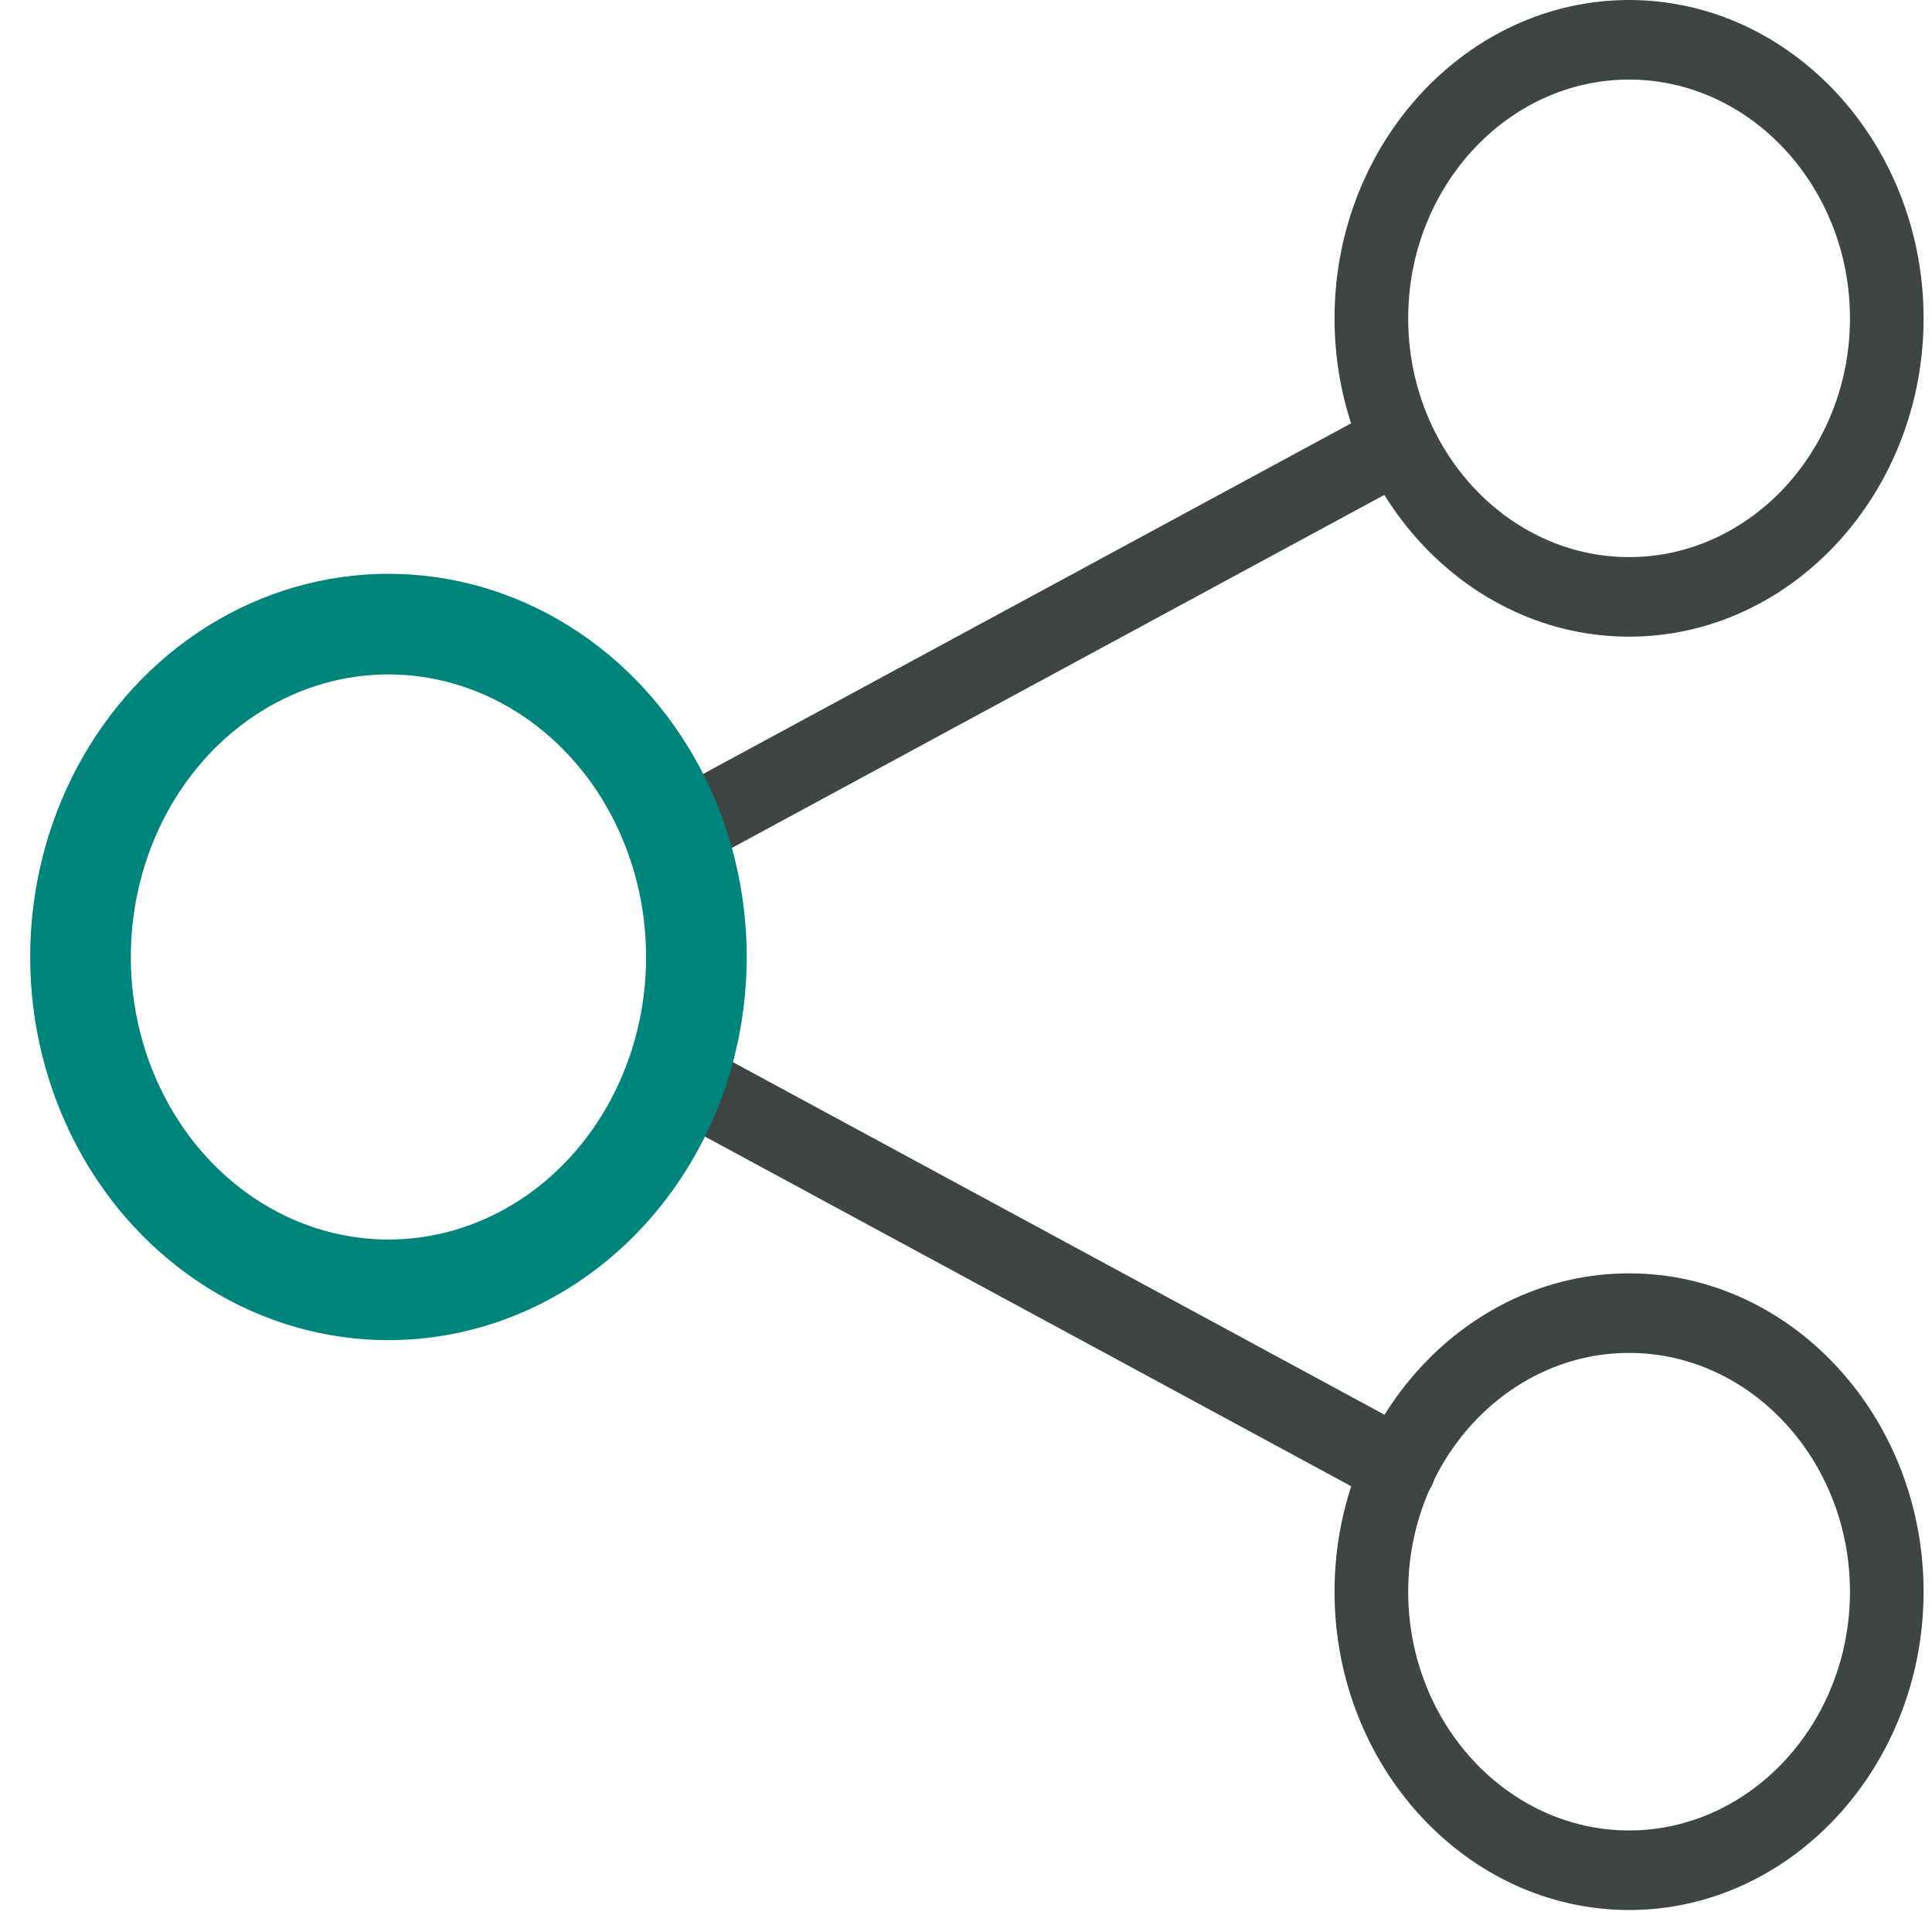 <svg width="48" height="48" viewBox="0 0 48 48" fill="none" xmlns="http://www.w3.org/2000/svg">
<path d="M40.474 15.818C36.449 15.818 33.156 12.259 33.156 7.909C33.156 3.559 36.449 0 40.474 0C44.498 0 47.791 3.559 47.791 7.909C47.791 12.259 44.498 15.818 40.474 15.818ZM40.474 1.977C37.455 1.977 34.986 4.647 34.986 7.909C34.986 11.171 37.455 13.841 40.474 13.841C43.492 13.841 45.962 11.171 45.962 7.909C45.962 4.647 43.492 1.977 40.474 1.977Z" fill="#3F4444"/>
<path d="M40.474 47.454C36.449 47.454 33.156 43.895 33.156 39.545C33.156 35.195 36.449 31.636 40.474 31.636C44.498 31.636 47.791 35.195 47.791 39.545C47.791 43.895 44.498 47.454 40.474 47.454ZM40.474 33.613C37.455 33.613 34.986 36.282 34.986 39.545C34.986 42.807 37.455 45.477 40.474 45.477C43.492 45.477 45.962 42.807 45.962 39.545C45.962 36.282 43.492 33.613 40.474 33.613Z" fill="#3F4444"/>
<path d="M16.921 21.626C16.578 21.626 16.258 21.429 16.098 21.083C15.869 20.588 16.052 19.995 16.509 19.748L34.323 10.109C34.78 9.862 35.329 10.059 35.557 10.554C35.786 11.048 35.603 11.641 35.146 11.888L17.332 21.527C17.218 21.602 17.058 21.626 16.921 21.626Z" fill="#3F4444"/>
<path d="M34.757 37.444C34.62 37.444 34.483 37.419 34.346 37.345L16.532 27.706C16.075 27.459 15.892 26.866 16.12 26.372C16.349 25.877 16.898 25.68 17.355 25.927L35.169 35.566C35.626 35.813 35.809 36.406 35.58 36.901C35.397 37.246 35.077 37.444 34.757 37.444Z" fill="#3F4444"/>
<ellipse cx="9.651" cy="23.776" rx="7.651" ry="8.27" stroke="#00857C" stroke-width="2.5"/>
</svg>
